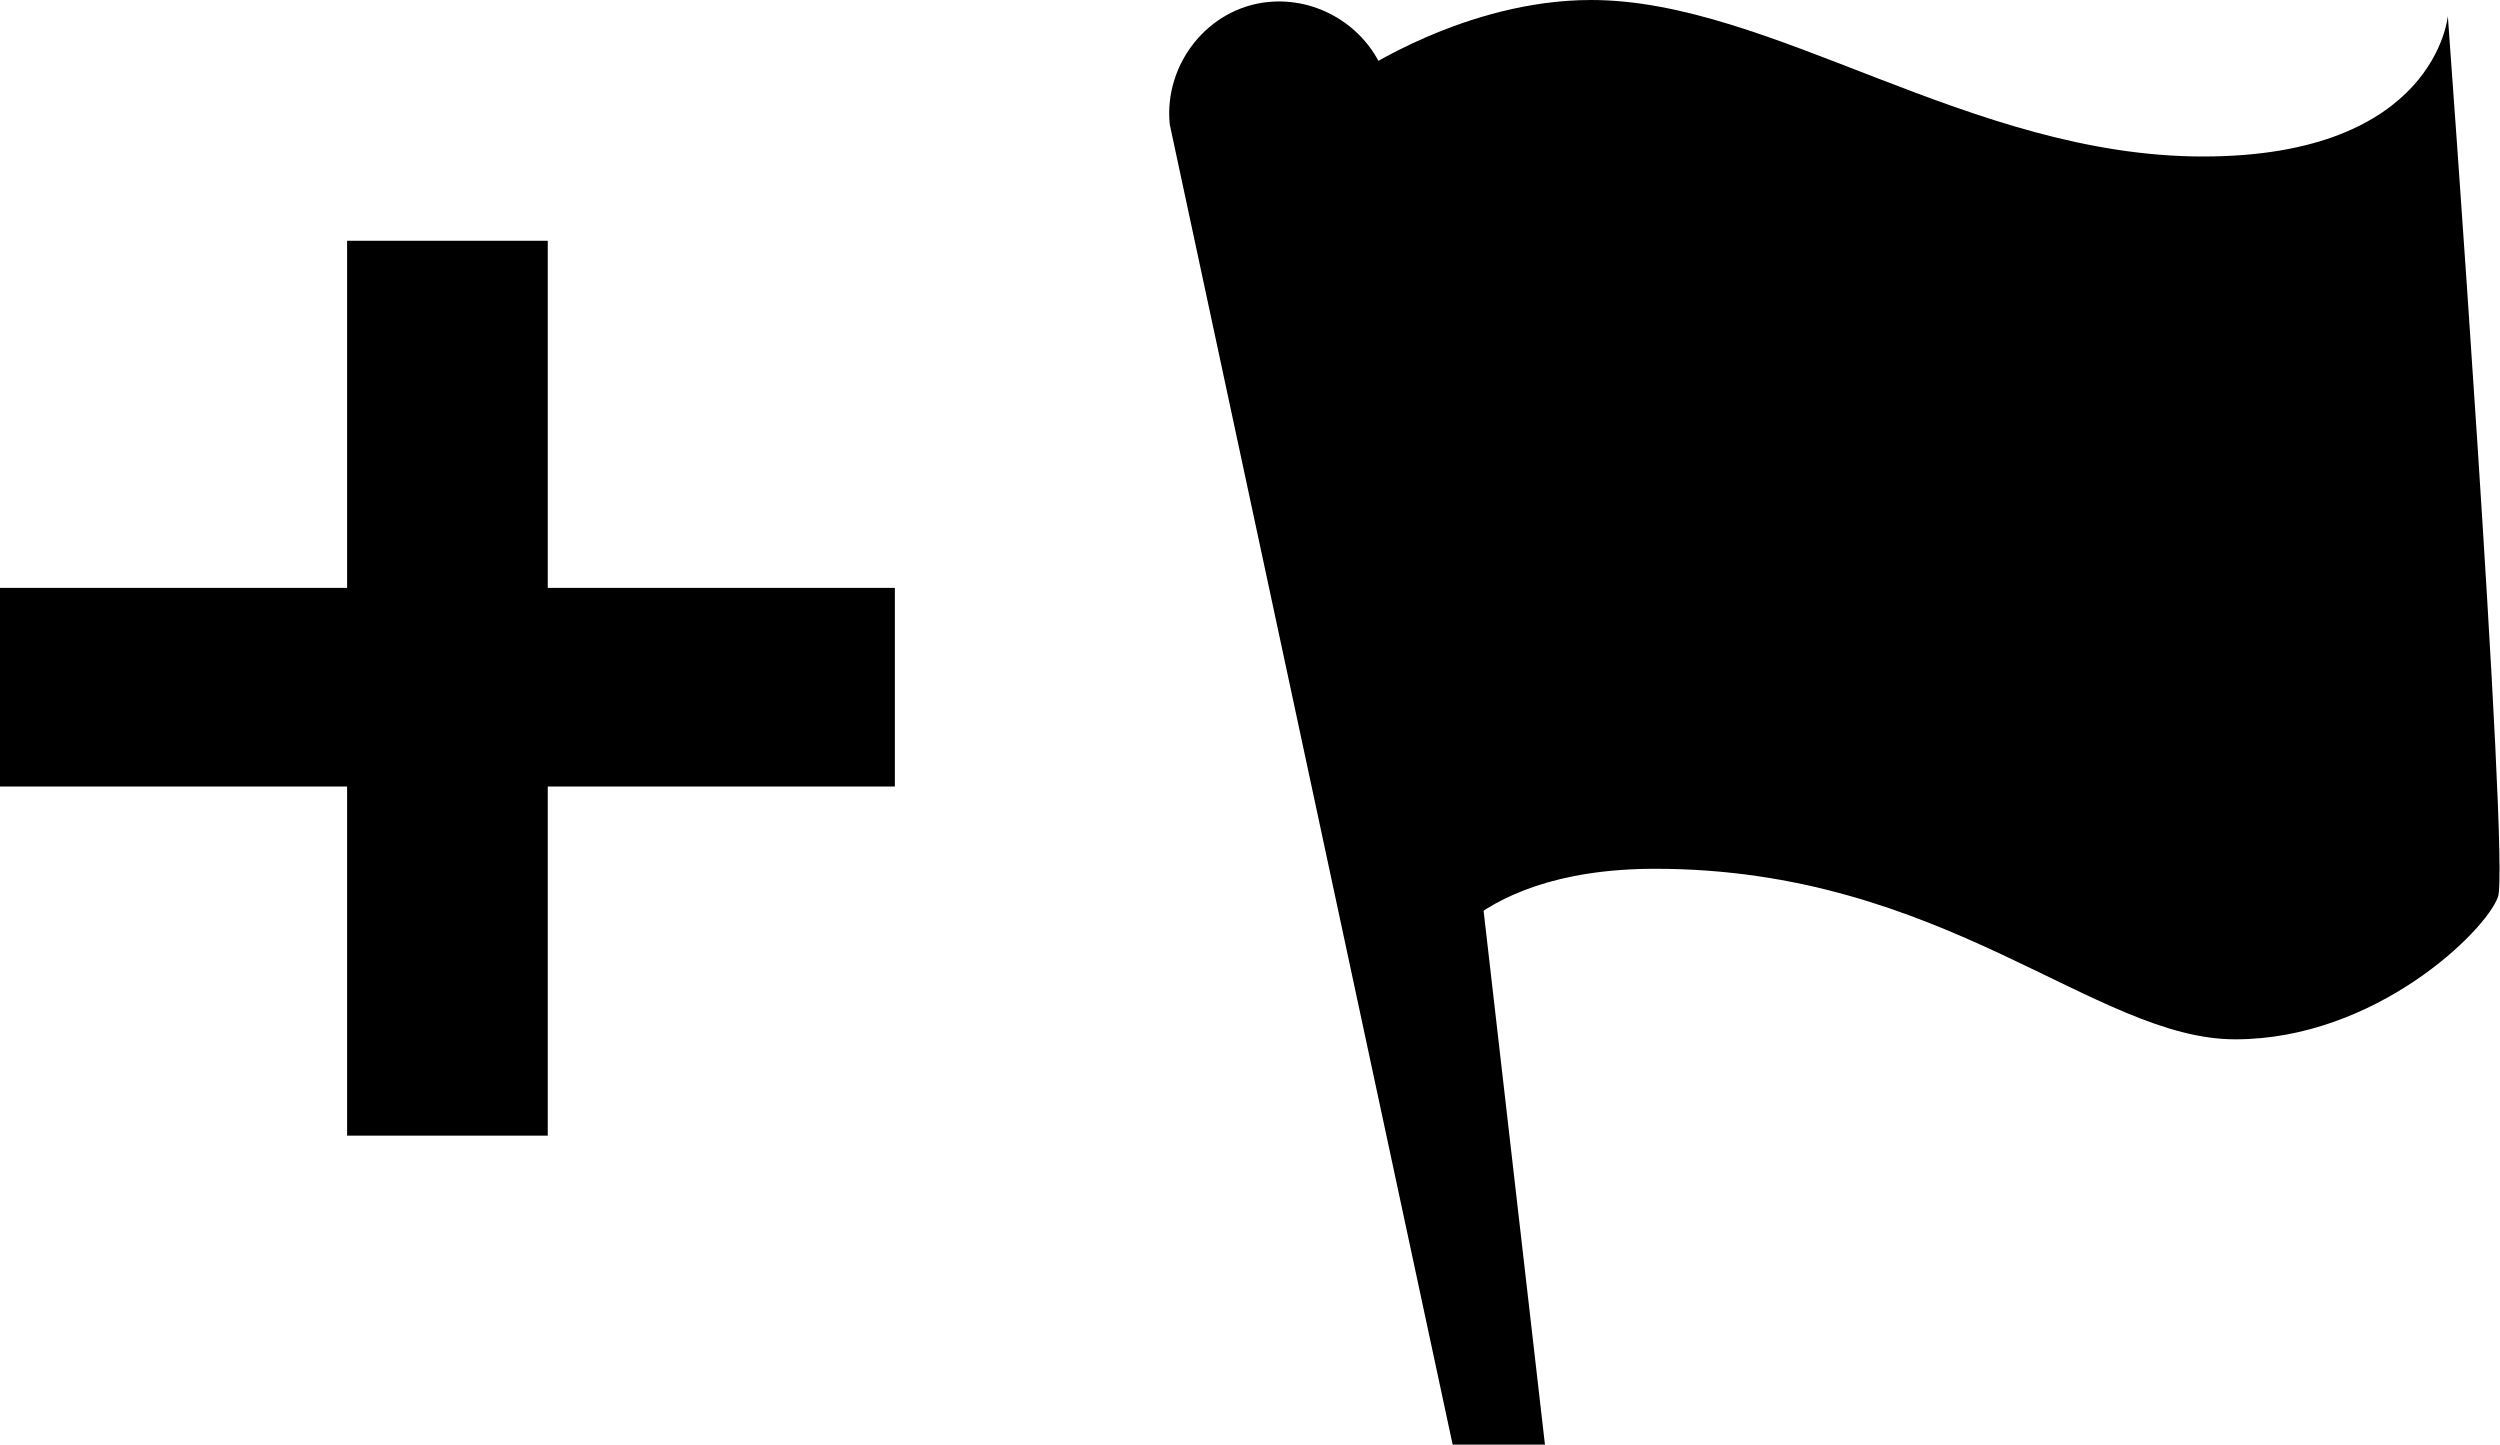 <?xml version="1.0" encoding="utf-8"?>
<!-- Generator: Adobe Illustrator 22.0.1, SVG Export Plug-In . SVG Version: 6.00 Build 0)  -->
<svg version="1.1" id="Layer_1" xmlns="http://www.w3.org/2000/svg" xmlns:xlink="http://www.w3.org/1999/xlink" x="0px" y="0px"
	 width="124.6px" height="72px" viewBox="0 0 124.6 72" enable-background="new 0 0 124.6 72" xml:space="preserve">
<g>
	<polygon points="44.6,29.3 27.3,29.3 27.3,12 17.3,12 17.3,29.3 0,29.3 0,39.2 17.3,39.2 17.3,56.6 27.3,56.6 27.3,39.2 44.6,39.2 
			"/>
	<path d="M70.9,48.8c0,0,1.8-5.5,11.6-5.5c14.4,0,21.9,8.5,28.9,8.5c7,0,12.5-5.4,13.1-7.1s-2.5-43.9-2.5-43.9s-0.6,7-12.2,7
		S88.3,0,79.3,0C73,0,67.6,3.7,67.6,3.7L70.9,48.8z"/>
	<path d="M72.4,72L58.3,6.2c-0.3-3,1.9-5.8,4.9-6.1l0,0c3-0.3,5.8,1.9,6.1,4.9L77,72H72.4z"/>
</g>
<g>
</g>
<g>
</g>
<g>
</g>
<g>
</g>
<g>
</g>
<g>
</g>
</svg>
